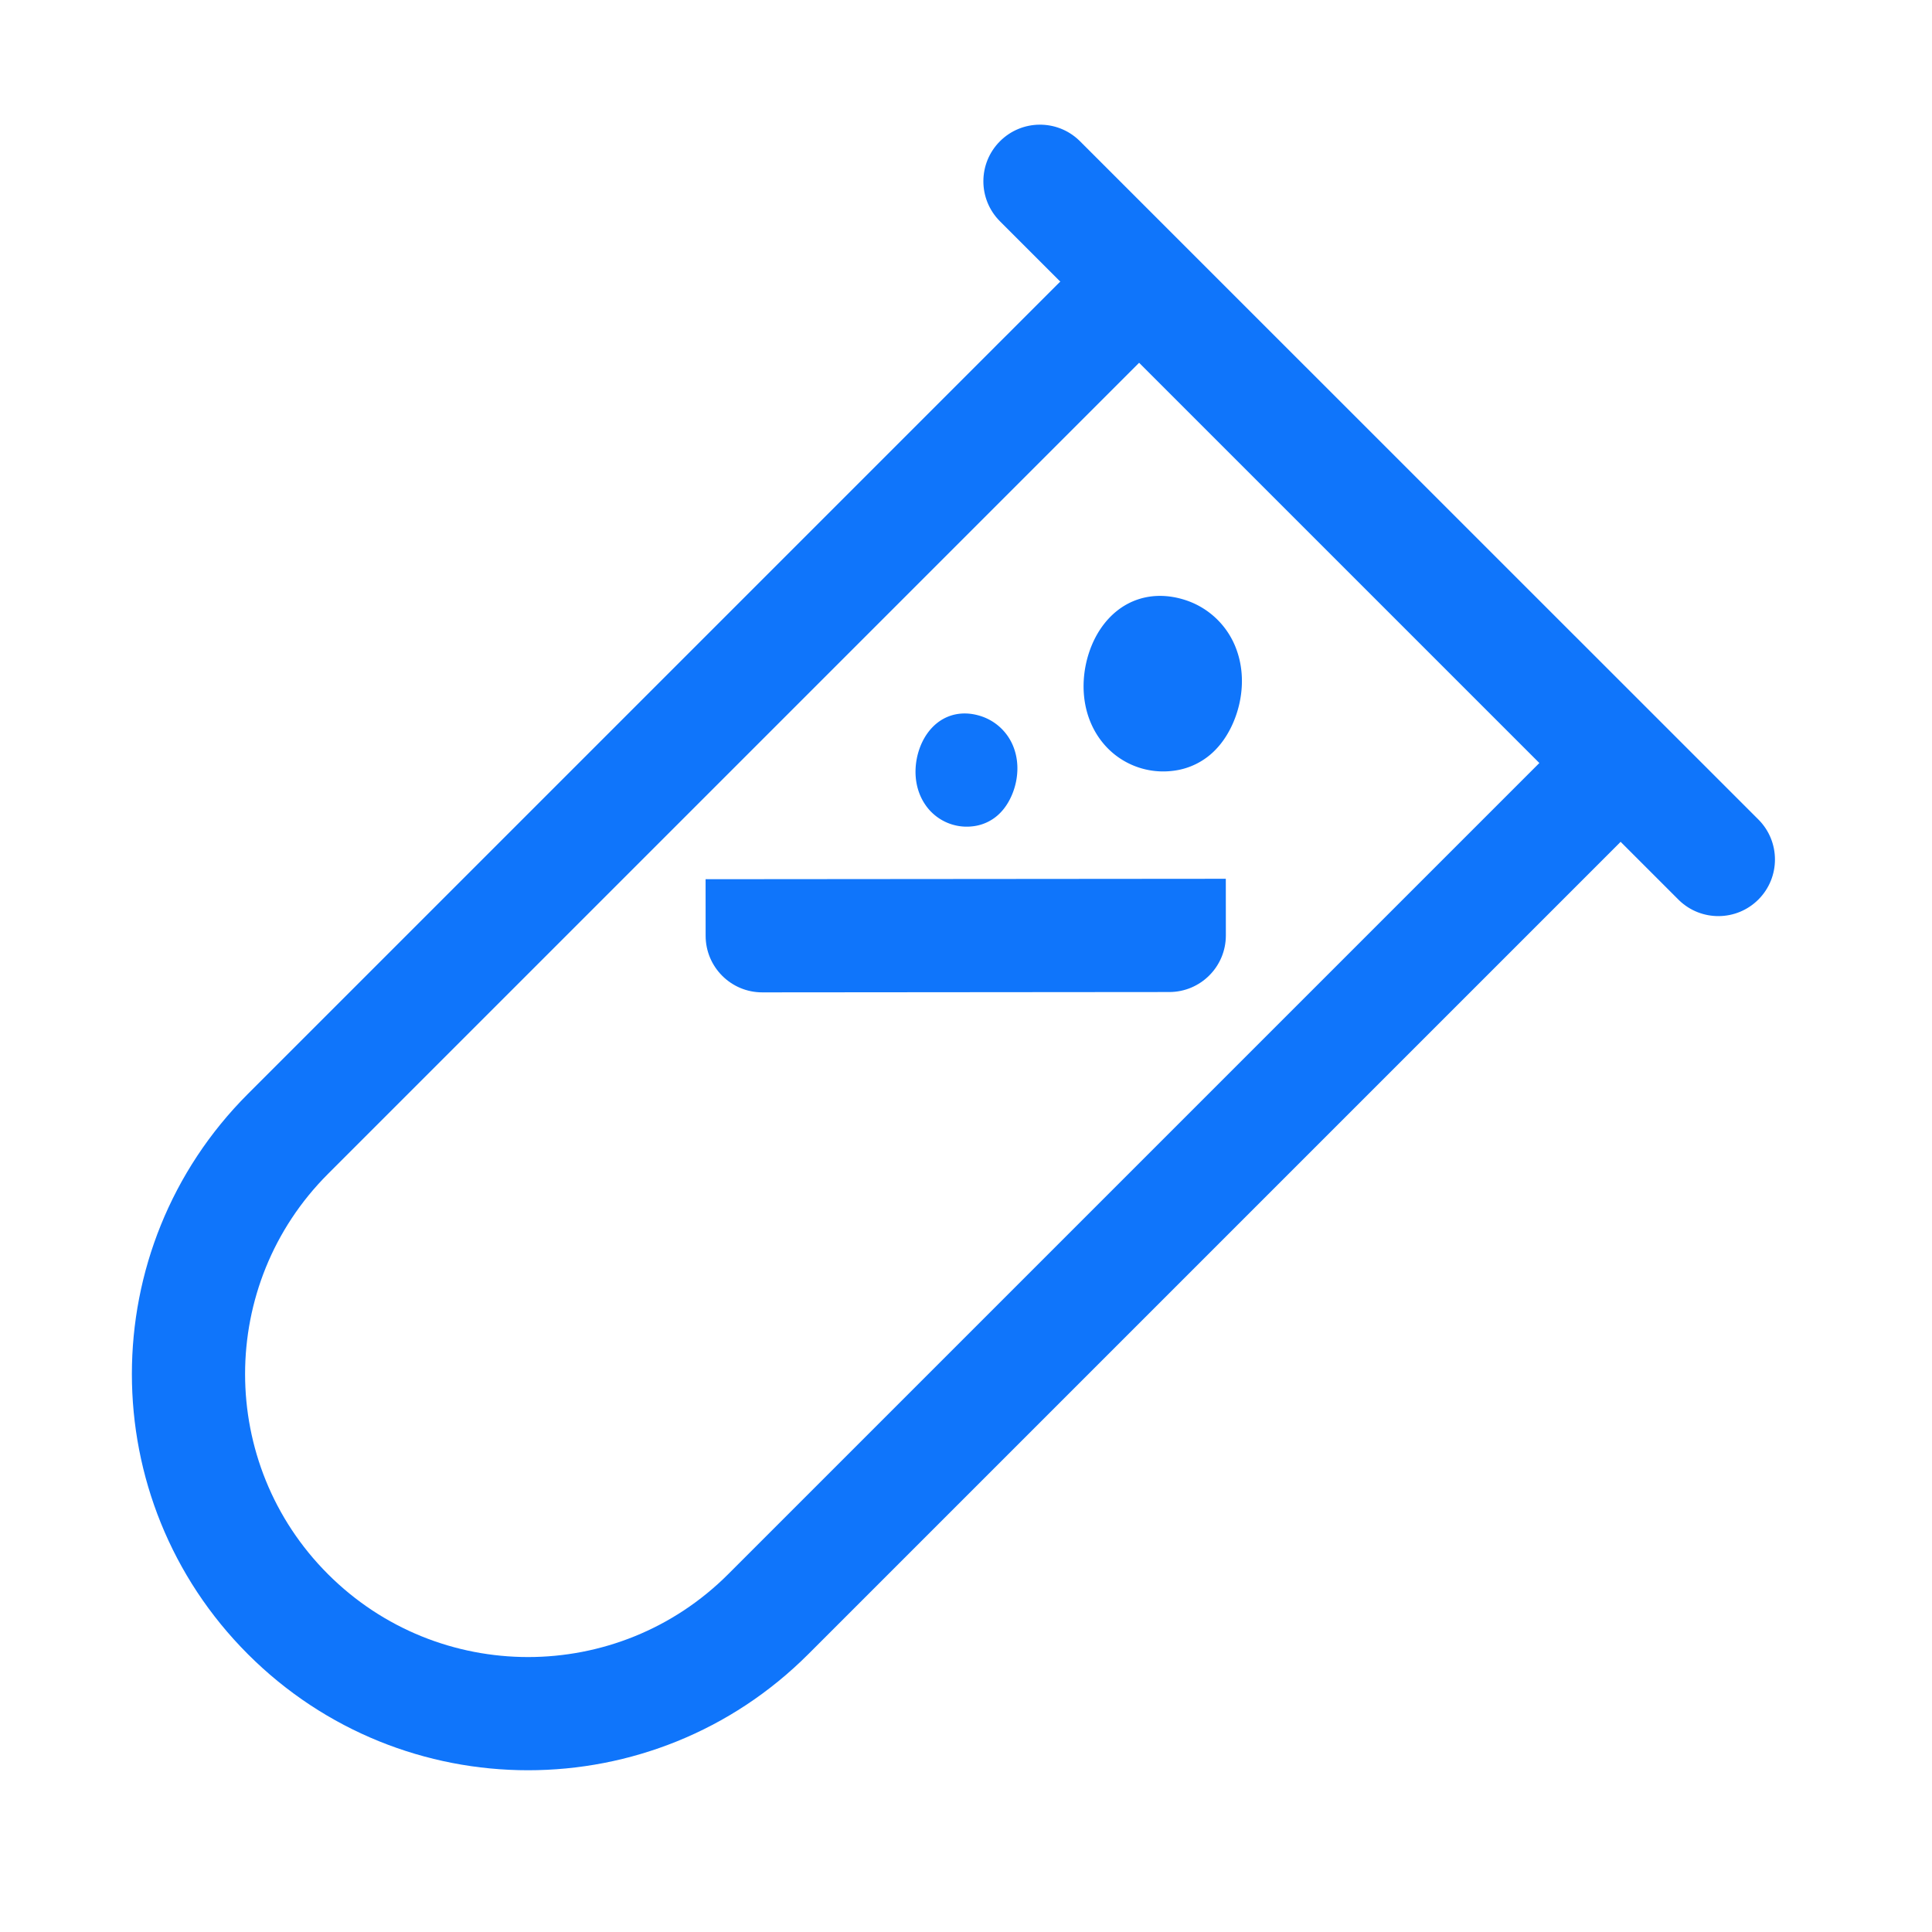 <?xml version="1.0" standalone="no"?><!DOCTYPE svg PUBLIC "-//W3C//DTD SVG 1.1//EN" "http://www.w3.org/Graphics/SVG/1.1/DTD/svg11.dtd"><svg t="1719898499192" class="icon" viewBox="0 0 1024 1024" version="1.1" xmlns="http://www.w3.org/2000/svg" p-id="126321" data-spm-anchor-id="a313x.search_index.0.i208.183f3a81UmTol8" xmlns:xlink="http://www.w3.org/1999/xlink" width="200" height="200"><path d="M561.33 149.858l-429.92 429.92c-82.012 82.01-82.012 214.974 0 296.986 82.008 82.01 214.974 82.01 296.984 0l429.92-429.922c23.432-23.432 23.432-61.42 0-84.852L646.182 149.858c-23.432-23.432-61.42-23.432-84.852 0zM173.834 622.204l429.92-429.92 212.134 212.132-429.92 429.92c-58.58 58.58-153.554 58.58-212.134 0-58.578-58.578-58.578-153.552 0-212.132z" fill="#0F75FB" p-id="126322" data-spm-anchor-id="a313x.search_index.0.i211.183f3a81UmTol8" class=""></path><path d="M931.976 434.346c11.718 11.714 11.72 30.71 0.004 42.426-11.566 11.566-30.228 11.716-41.978 0.442l-0.448-0.44L530 117.294c-11.718-11.714-11.72-30.71-0.004-42.426 11.566-11.568 30.23-11.718 41.978-0.444l0.448 0.44 359.554 359.484z" fill="#0F75FB" p-id="126323" data-spm-anchor-id="a313x.search_index.0.i206.183f3a81UmTol8" class="selected"></path><path d="M649.706 465.774l0.024 30c0.014 16.568-13.406 30.01-29.976 30.024l-215.73 0.178c-16.568 0.012-30.01-13.408-30.024-29.976l-0.024-30 275.73-0.226z" fill="#0F75FB" p-id="126324" data-spm-anchor-id="a313x.search_index.0.i210.183f3a81UmTol8" class="selected"></path><path d="M587.226 396.71a43 43 0 0 1-4.934-5.982c-12.484-18.334-8.9-42.834 1.1-57.55 10.35-15.25 27.134-20.9 44.916-15.118a42.916 42.916 0 0 1 27.05 26.218c7.068 19.35 0.184 40.9-10.266 52.2a37.3 37.3 0 0 1-23.616 12.1 41.316 41.316 0 0 1-34.25-11.868M493.542 430.312a27.02 27.02 0 0 1-3.164-3.87c-8.042-11.824-5.724-27.612 0.698-37.098 6.65-9.848 17.468-13.49 28.902-9.754a27.644 27.644 0 0 1 17.414 16.916c4.546 12.468 0.108 26.362-6.608 33.658a24.004 24.004 0 0 1-15.202 7.794 26.534 26.534 0 0 1-22.04-7.66" fill="#0F75FB" p-id="126325" data-spm-anchor-id="a313x.search_index.0.i209.183f3a81UmTol8" class=""></path></svg>